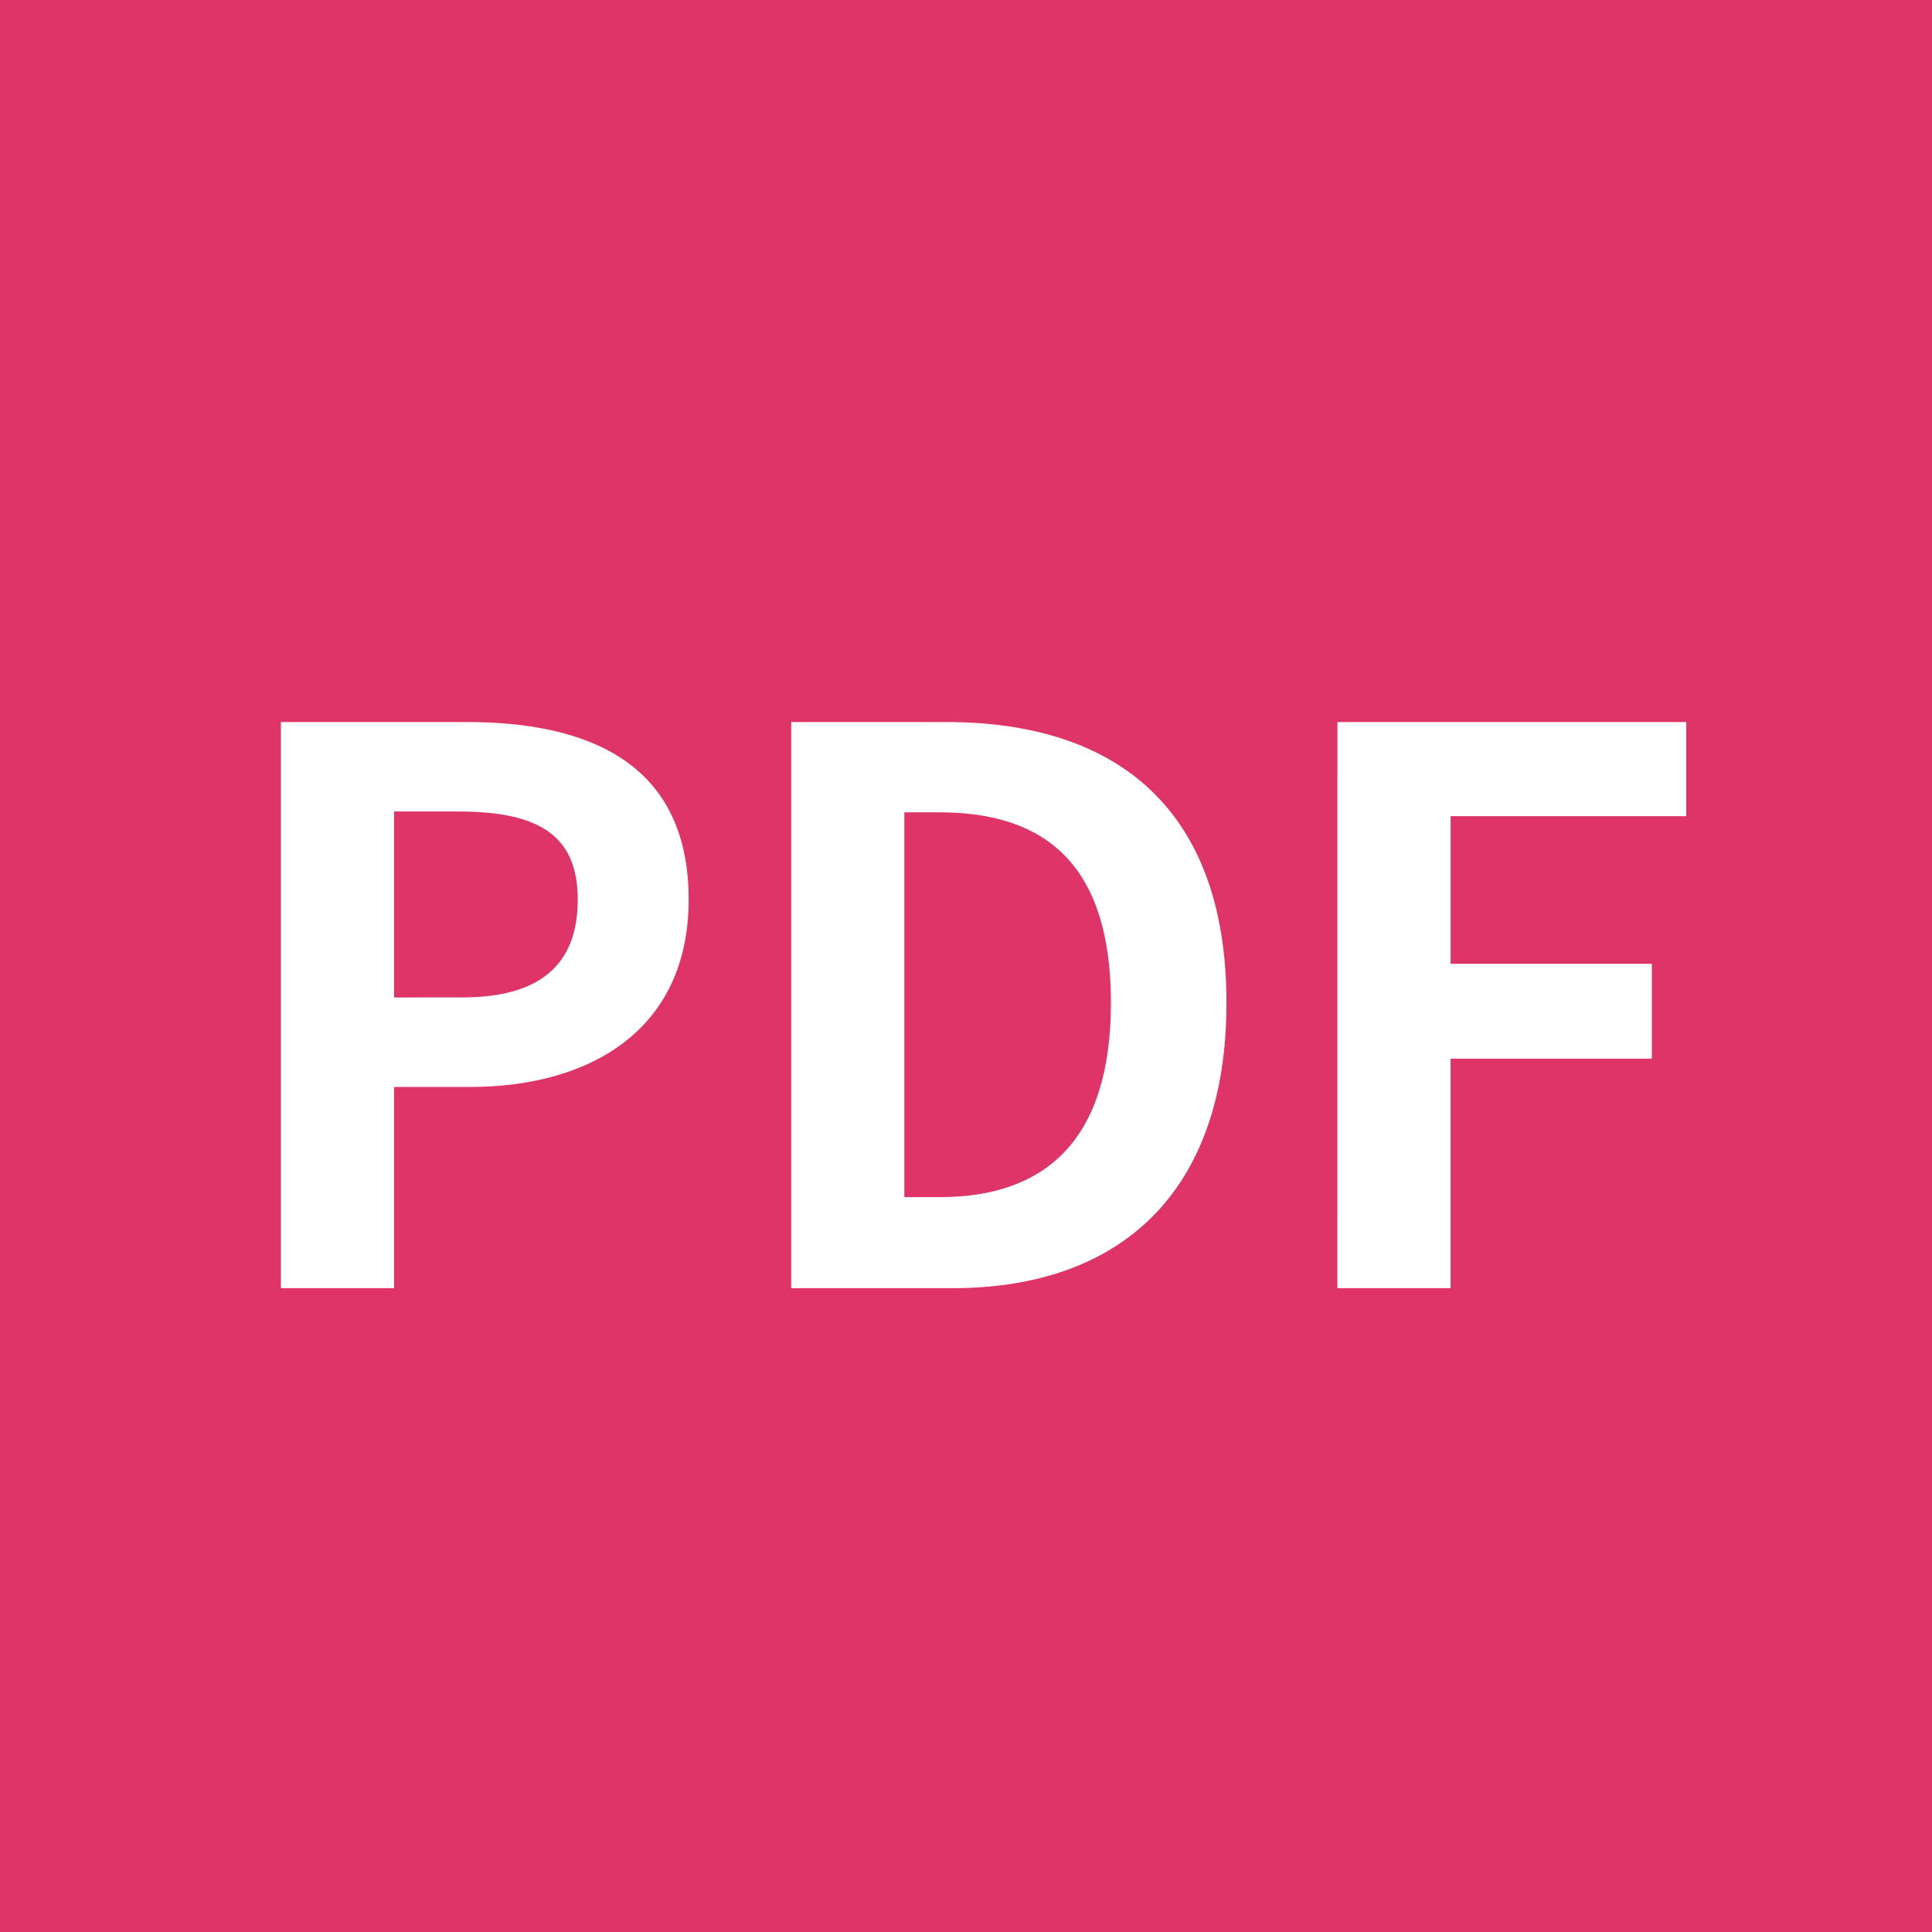 <svg xmlns="http://www.w3.org/2000/svg" width="160" height="160" viewBox="0 0 160 160">
  <g id="pdf" transform="translate(-5937 -5401)">
    <rect id="長方形_98" data-name="長方形 98" width="160" height="160" transform="translate(5937 5401)" fill="#de3467"/>
    <path id="パス_154" data-name="パス 154" d="M4.368,11.363h9.377V-5.3h6.272c10.074,0,18.12-4.815,18.12-15.522,0-11.087-7.983-14.7-18.373-14.7H4.368Zm9.377-24.075v-15.4h5.322c6.462,0,9.884,1.837,9.884,7.286,0,5.385-3.1,8.11-9.567,8.11ZM46.626,11.363H59.995c13.812,0,22.681-7.856,22.681-23.632,0-15.839-8.87-23.252-23.188-23.252H46.626ZM56,3.824V-28.044h2.914c8.743,0,14.192,4.308,14.192,15.776,0,11.4-5.449,16.092-14.192,16.092Zm35.859,7.539h9.377V-7.643H117.9V-15.5H101.239V-27.727h19.514V-35.52H91.863Z" transform="translate(5955.896 5496.318)" fill="#fff"/>
  </g>
</svg>

